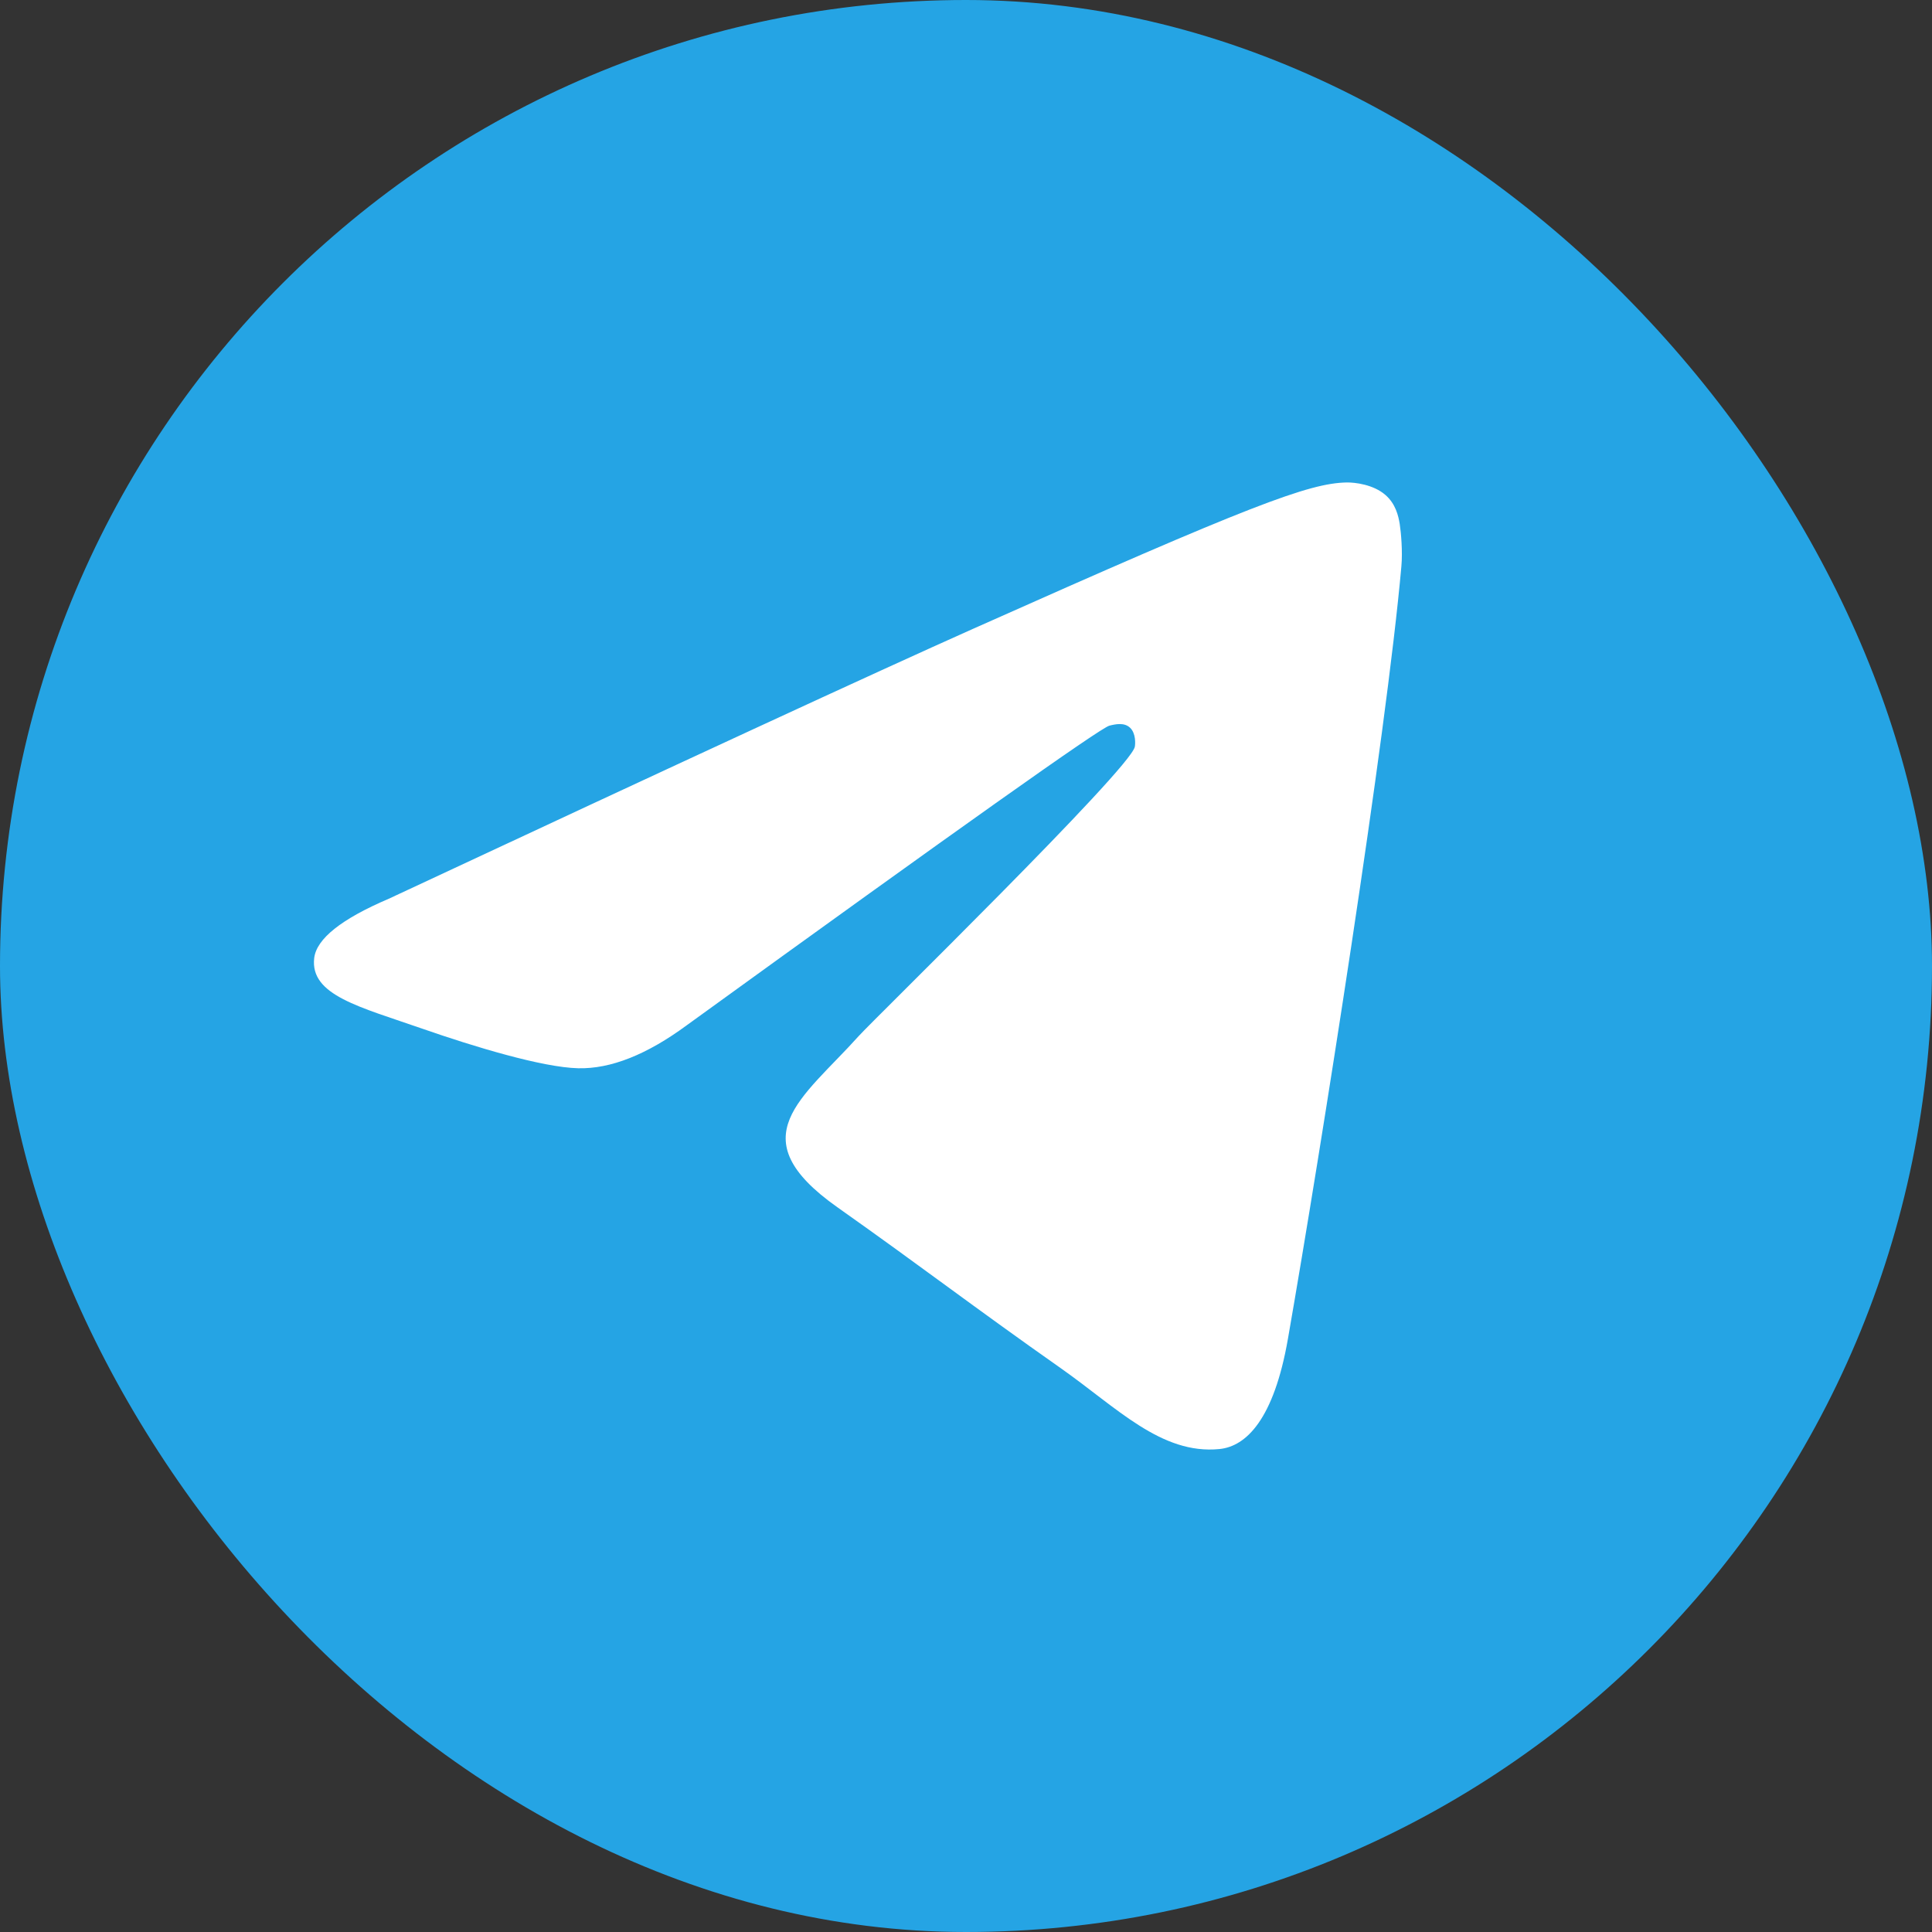 <?xml version="1.0" encoding="UTF-8"?> <svg xmlns="http://www.w3.org/2000/svg" width="40" height="40" viewBox="0 0 40 40" fill="none"><rect x="0" y="0" width="40" height="40" fill="#333333" stroke="none"/> <rect width="40" height="40" rx="20" fill="#25A4E4"></rect> <path fill-rule="evenodd" clip-rule="evenodd" d="M8.048 18.608C14.095 15.783 18.127 13.92 20.144 13.02C25.904 10.45 27.101 10.004 27.881 9.989C28.052 9.986 28.436 10.031 28.684 10.248C28.894 10.43 28.952 10.677 28.98 10.85C29.007 11.023 29.042 11.418 29.014 11.726C28.702 15.244 27.352 23.78 26.665 27.72C26.374 29.387 25.801 29.946 25.247 30.001C24.043 30.12 23.128 29.147 21.962 28.327C20.136 27.043 19.105 26.244 17.333 24.992C15.285 23.544 16.613 22.749 17.78 21.449C18.085 21.109 23.392 15.931 23.495 15.462C23.507 15.403 23.519 15.184 23.398 15.068C23.277 14.953 23.098 14.992 22.969 15.024C22.786 15.068 19.869 17.136 14.22 21.226C13.392 21.836 12.643 22.133 11.971 22.117C11.23 22.1 9.806 21.668 8.747 21.299C7.448 20.846 6.416 20.606 6.505 19.837C6.552 19.437 7.067 19.027 8.048 18.608Z" fill="white"></path> </svg> 